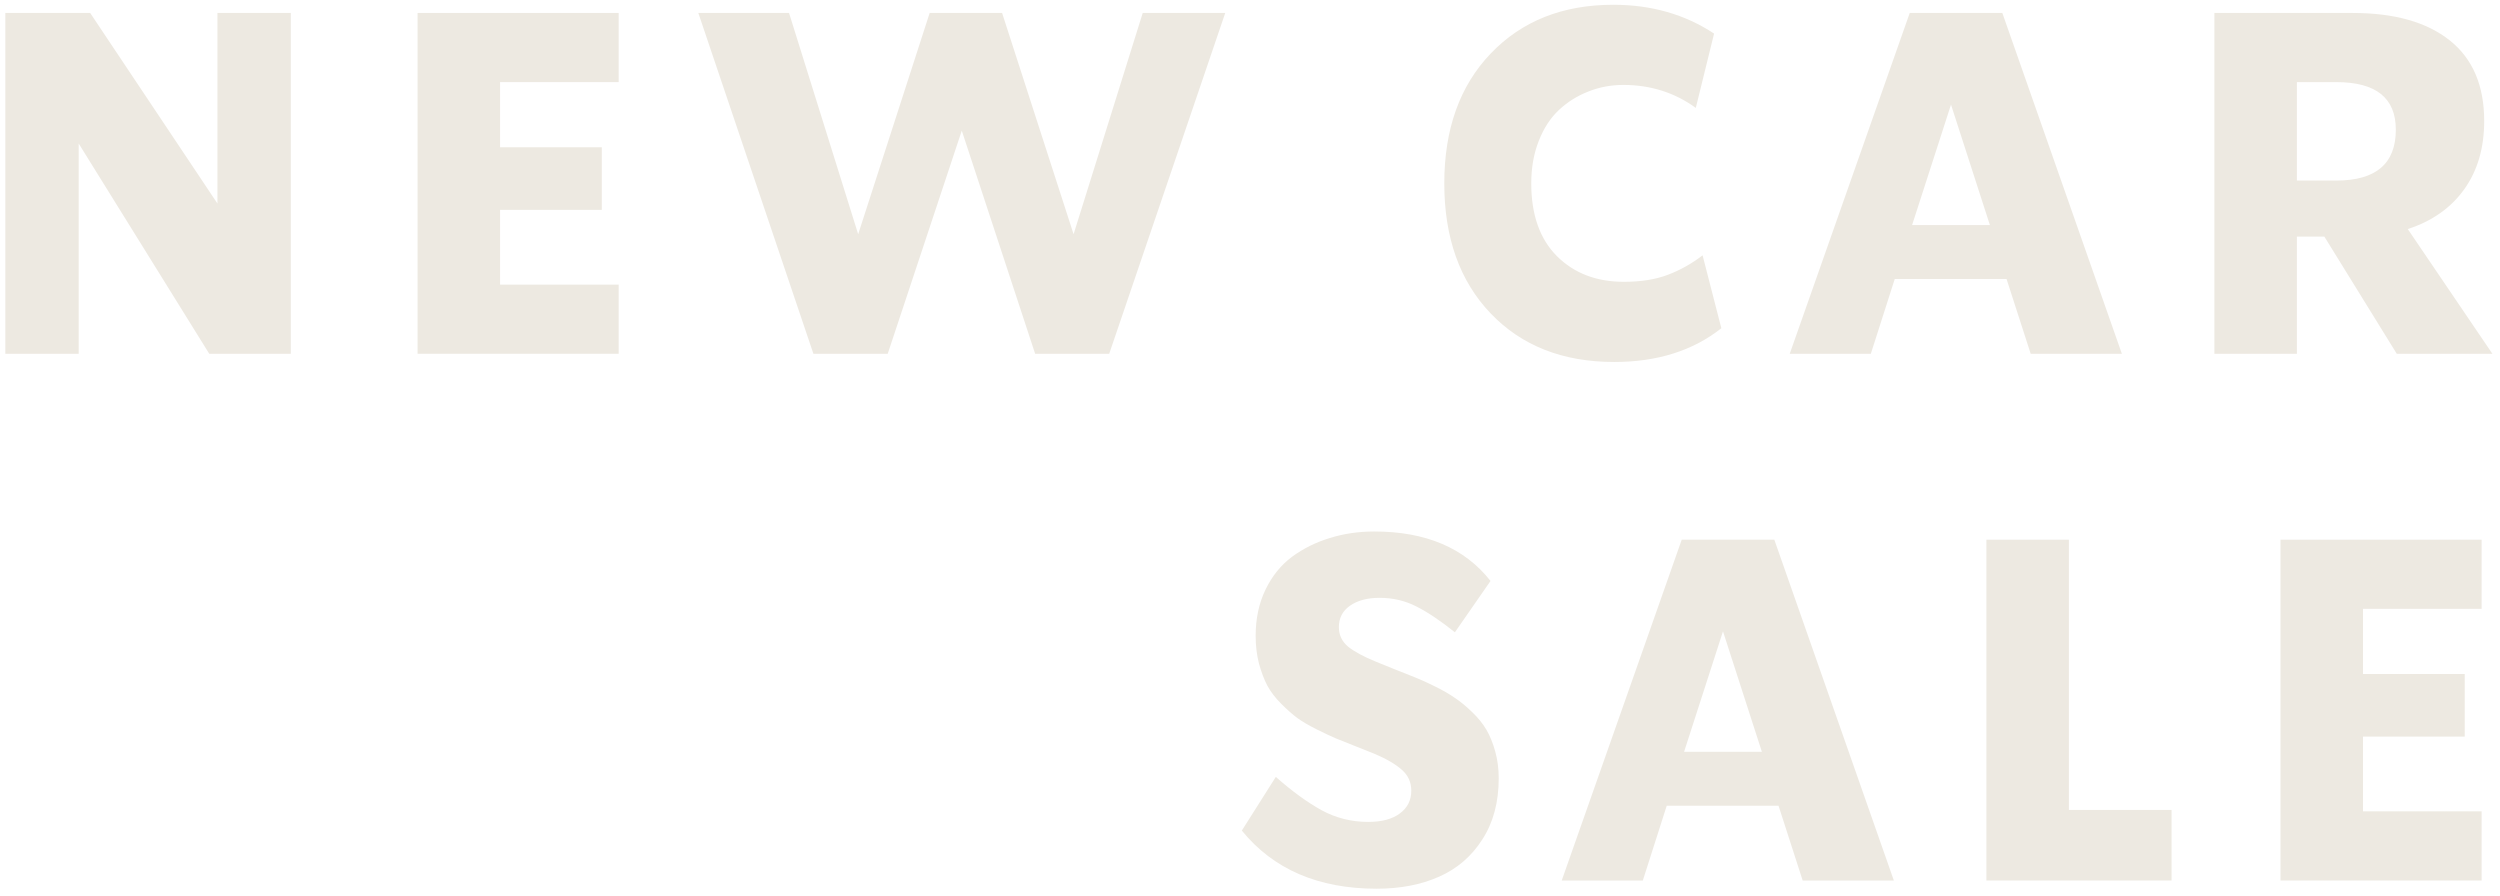 <svg width="318" height="114" viewBox="0 0 318 114" fill="none" xmlns="http://www.w3.org/2000/svg">
<path d="M315.661 68.649V77.445H300.575V85.733H313.514V93.694H300.575V103.204H315.661V112H290.08V68.649H315.661Z" fill="#EDE9E1"/>
<path d="M263.164 68.649V103.025H276.222V112H252.669V68.649H263.164Z" fill="#EDE9E1"/>
<path d="M240.898 112H229.3L226.229 102.489H212.008L208.967 112H198.651L213.916 68.649H225.693L240.898 112ZM219.163 80.307L214.214 95.632H224.112L219.163 80.307Z" fill="#EDE9E1"/>
<path d="M175.104 113.044C167.69 113.044 161.975 110.579 157.96 105.65L162.284 98.822C164.331 100.631 166.269 102.042 168.097 103.056C169.926 104.05 171.904 104.547 174.03 104.547C175.76 104.547 177.101 104.189 178.055 103.473C179.029 102.758 179.516 101.794 179.516 100.581C179.516 99.508 179.119 98.623 178.324 97.928C177.529 97.212 176.356 96.526 174.806 95.871C174.309 95.672 173.534 95.364 172.48 94.946C171.447 94.529 170.602 94.191 169.946 93.933C169.29 93.654 168.465 93.267 167.471 92.77C166.477 92.273 165.663 91.796 165.026 91.339C164.39 90.862 163.705 90.255 162.969 89.52C162.234 88.785 161.647 88.019 161.21 87.224C160.793 86.429 160.435 85.485 160.137 84.392C159.859 83.299 159.719 82.126 159.719 80.874C159.719 78.688 160.137 76.73 160.972 75C161.807 73.271 162.93 71.88 164.341 70.826C165.772 69.773 167.372 68.978 169.141 68.441C170.91 67.885 172.798 67.606 174.806 67.606C181.365 67.606 186.294 69.703 189.594 73.897L185.062 80.427C183.253 78.976 181.623 77.882 180.172 77.147C178.741 76.412 177.181 76.044 175.491 76.044C173.921 76.044 172.659 76.382 171.705 77.058C170.771 77.713 170.304 78.618 170.304 79.771C170.304 80.765 170.691 81.589 171.466 82.245C172.261 82.881 173.434 83.517 174.984 84.153C175.521 84.372 176.306 84.69 177.34 85.108C178.393 85.525 179.268 85.873 179.964 86.151C180.679 86.429 181.534 86.817 182.528 87.314C183.541 87.811 184.386 88.298 185.062 88.775C185.757 89.232 186.483 89.828 187.238 90.564C187.994 91.279 188.6 92.025 189.057 92.8C189.514 93.575 189.892 94.499 190.19 95.572C190.488 96.646 190.637 97.789 190.637 99.001C190.637 102.042 189.941 104.636 188.55 106.783C187.179 108.929 185.34 110.509 183.034 111.523C180.749 112.537 178.105 113.044 175.104 113.044Z" fill="#EDE9E1"/>
<path d="M317.032 45H304.868L295.655 30.092H292.167V45H281.672V1.649H299.263C304.57 1.649 308.684 2.812 311.606 5.138C314.528 7.463 315.989 10.882 315.989 15.394C315.989 18.813 315.144 21.705 313.455 24.07C311.765 26.435 309.37 28.125 306.269 29.138L317.032 45ZM297.176 10.445H292.167V22.967H297.176C302.224 22.967 304.749 20.81 304.749 16.497C304.749 12.462 302.224 10.445 297.176 10.445Z" fill="#EDE9E1"/>
<path d="M269.901 45H258.304L255.233 35.489H241.011L237.97 45H227.654L242.919 1.649H254.696L269.901 45ZM248.167 13.307L243.217 28.631H253.116L248.167 13.307Z" fill="#EDE9E1"/>
<path d="M205.329 46.044C198.79 46.044 193.553 43.986 189.617 39.872C185.682 35.758 183.714 30.242 183.714 23.325C183.714 16.428 185.682 10.922 189.617 6.808C193.573 2.674 198.77 0.606 205.21 0.606C210.06 0.606 214.333 1.829 218.03 4.274L215.705 13.725C213.021 11.777 209.951 10.803 206.492 10.803C204.922 10.803 203.441 11.081 202.05 11.638C200.658 12.175 199.416 12.95 198.323 13.963C197.23 14.977 196.365 16.299 195.729 17.929C195.093 19.539 194.775 21.337 194.775 23.325C194.775 27.32 195.868 30.411 198.055 32.597C200.241 34.764 203.073 35.847 206.552 35.847C208.718 35.847 210.587 35.549 212.157 34.953C213.727 34.356 215.198 33.532 216.569 32.478L218.955 41.75C215.337 44.613 210.795 46.044 205.329 46.044Z" fill="#EDE9E1"/>
<path d="M136.56 29.794L145.355 1.649H155.85L141.091 45H131.67L122.338 16.616L112.917 45H103.466L88.827 1.649H100.365L109.16 29.794L118.254 1.649H127.466L136.56 29.794Z" fill="#EDE9E1"/>
<path d="M78.695 1.649V10.445H63.609V18.733H76.549V26.694H63.609V36.204H78.695V45H53.115V1.649H78.695Z" fill="#EDE9E1"/>
<path d="M27.659 25.889V1.649H36.991V45H26.616L10.009 18.256V45H0.677V1.649H11.47L27.659 25.889Z" fill="#EDE9E1"/>
</svg>
